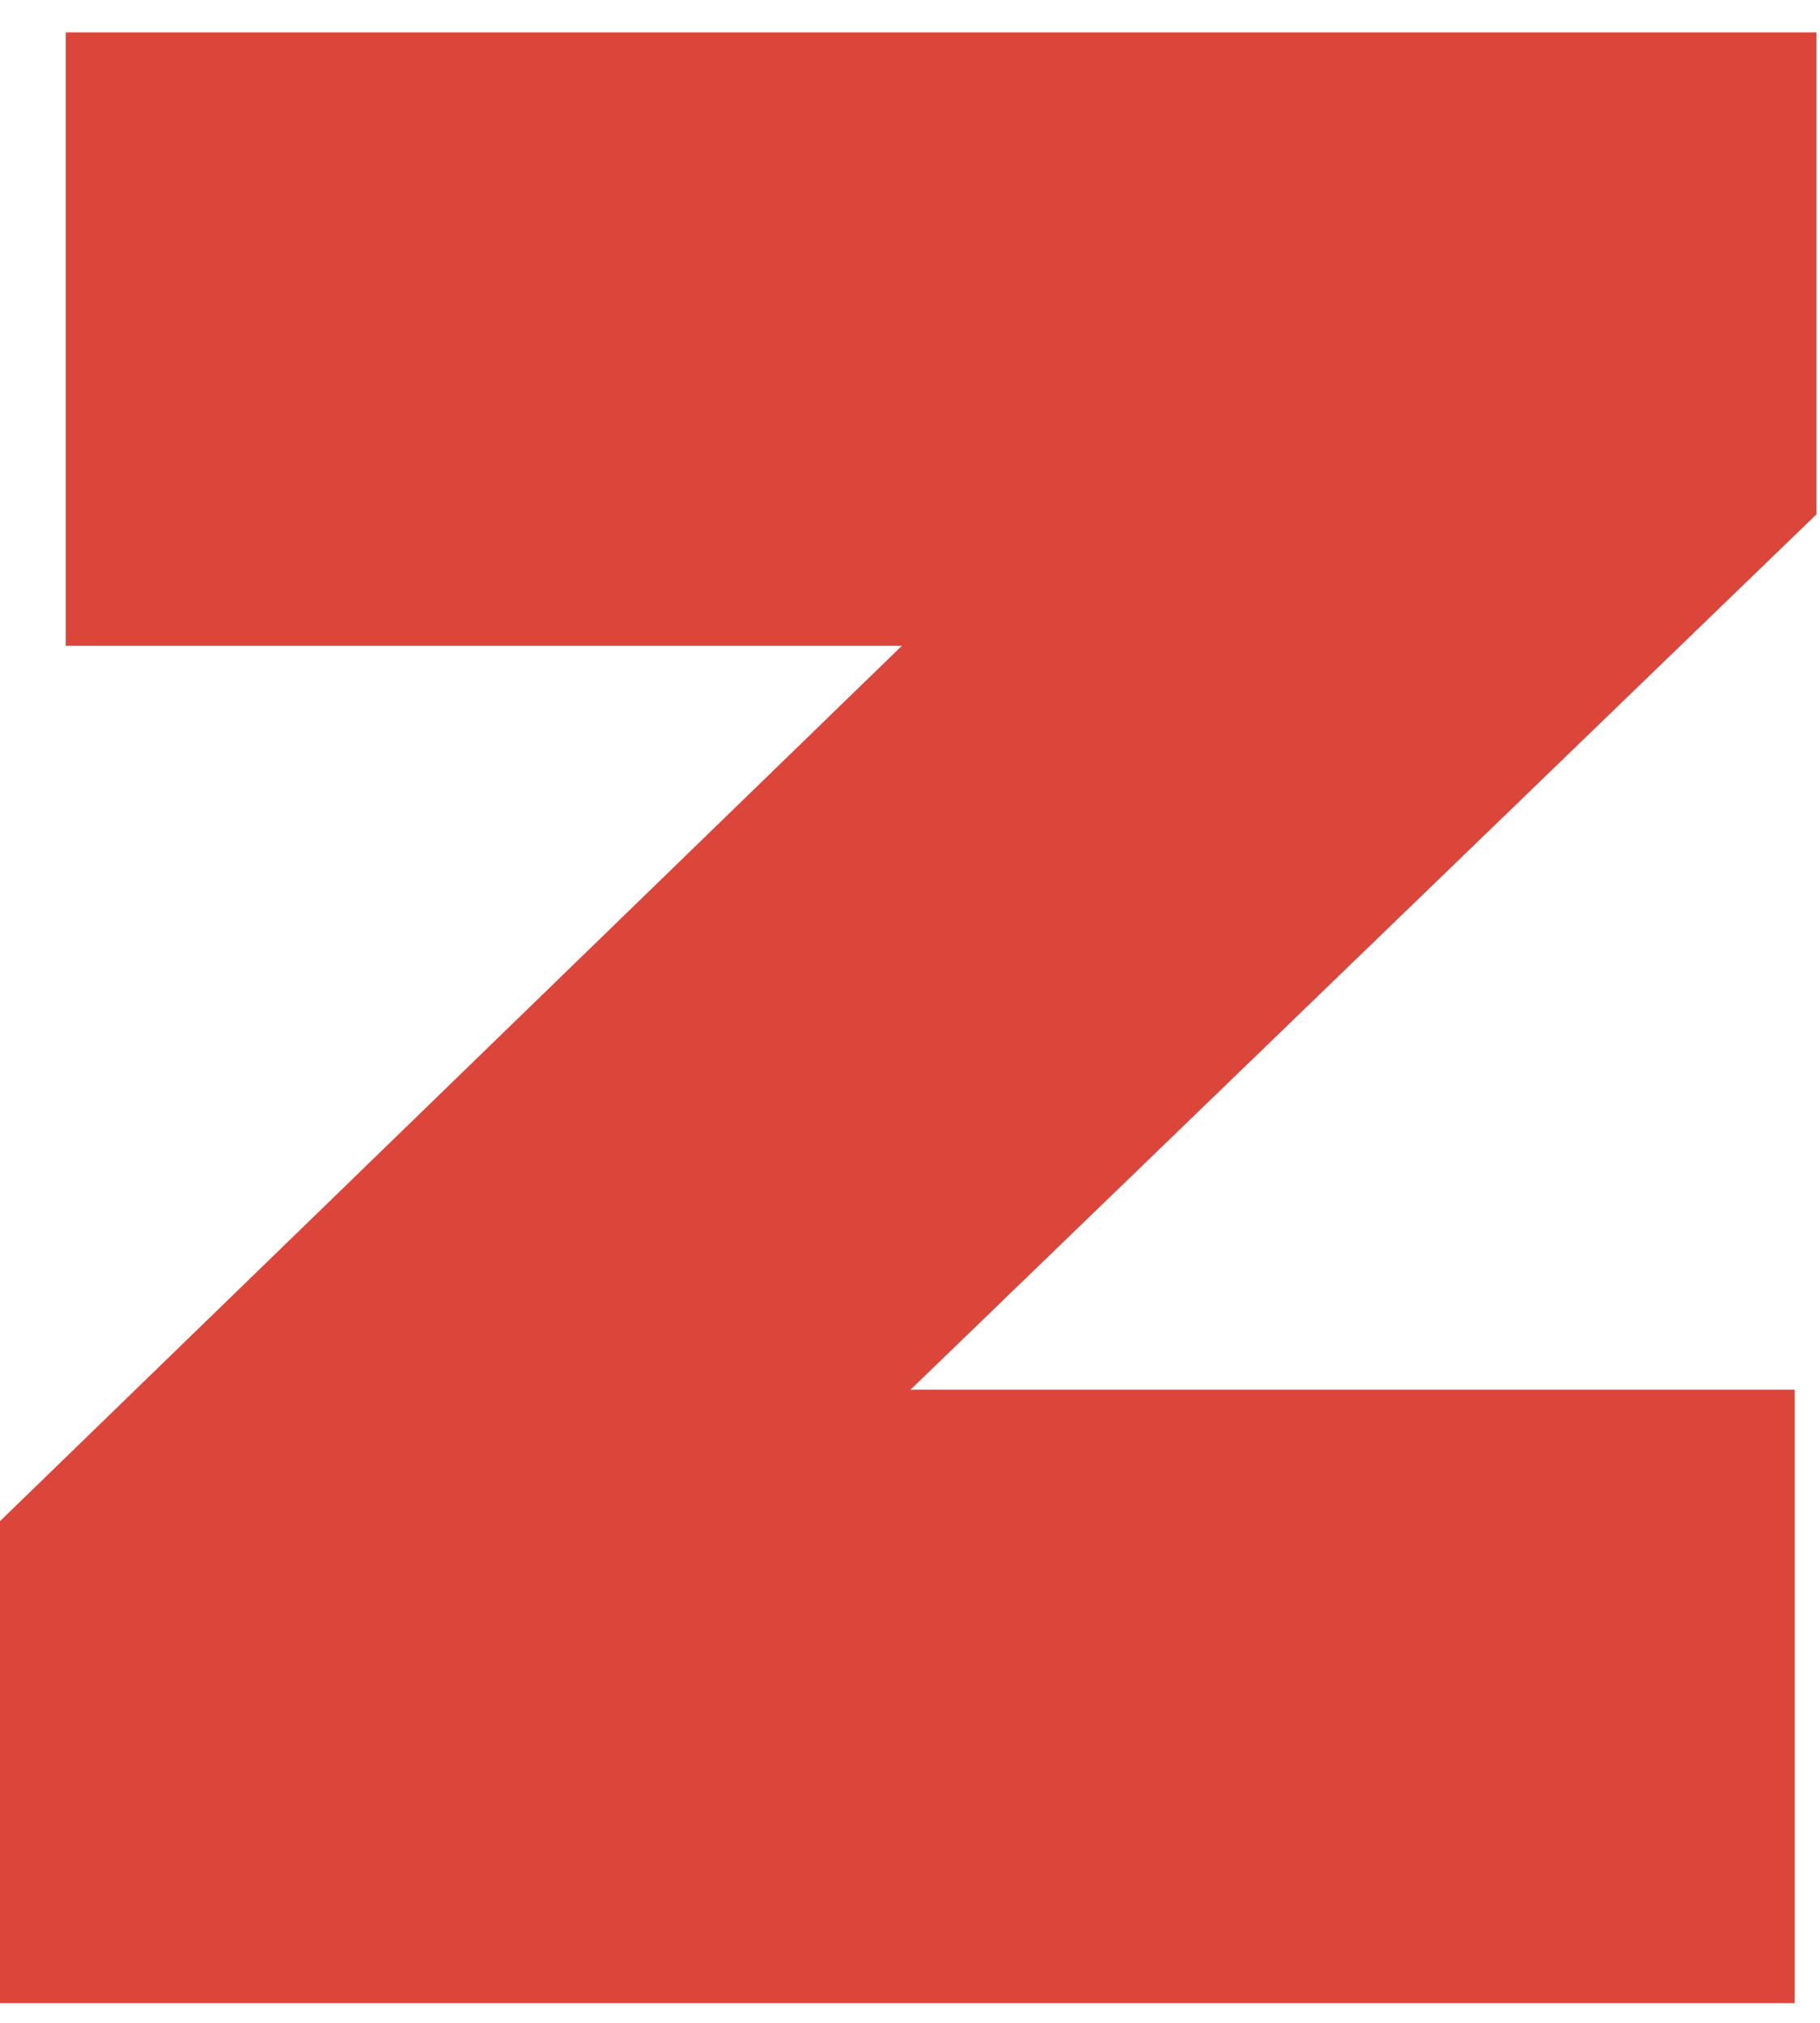 <svg width="36" height="40" version="1.1" xmlns="http://www.w3.org/2000/svg"><path d="M1.3 12.77h16.54L0 30.08v9.53h35.5V27.48H18.01l17.92-17.31V.64H1.3z" fill="#DB453A" fill-rule="nonzero" stroke="none" stroke-width="1"/></svg>
